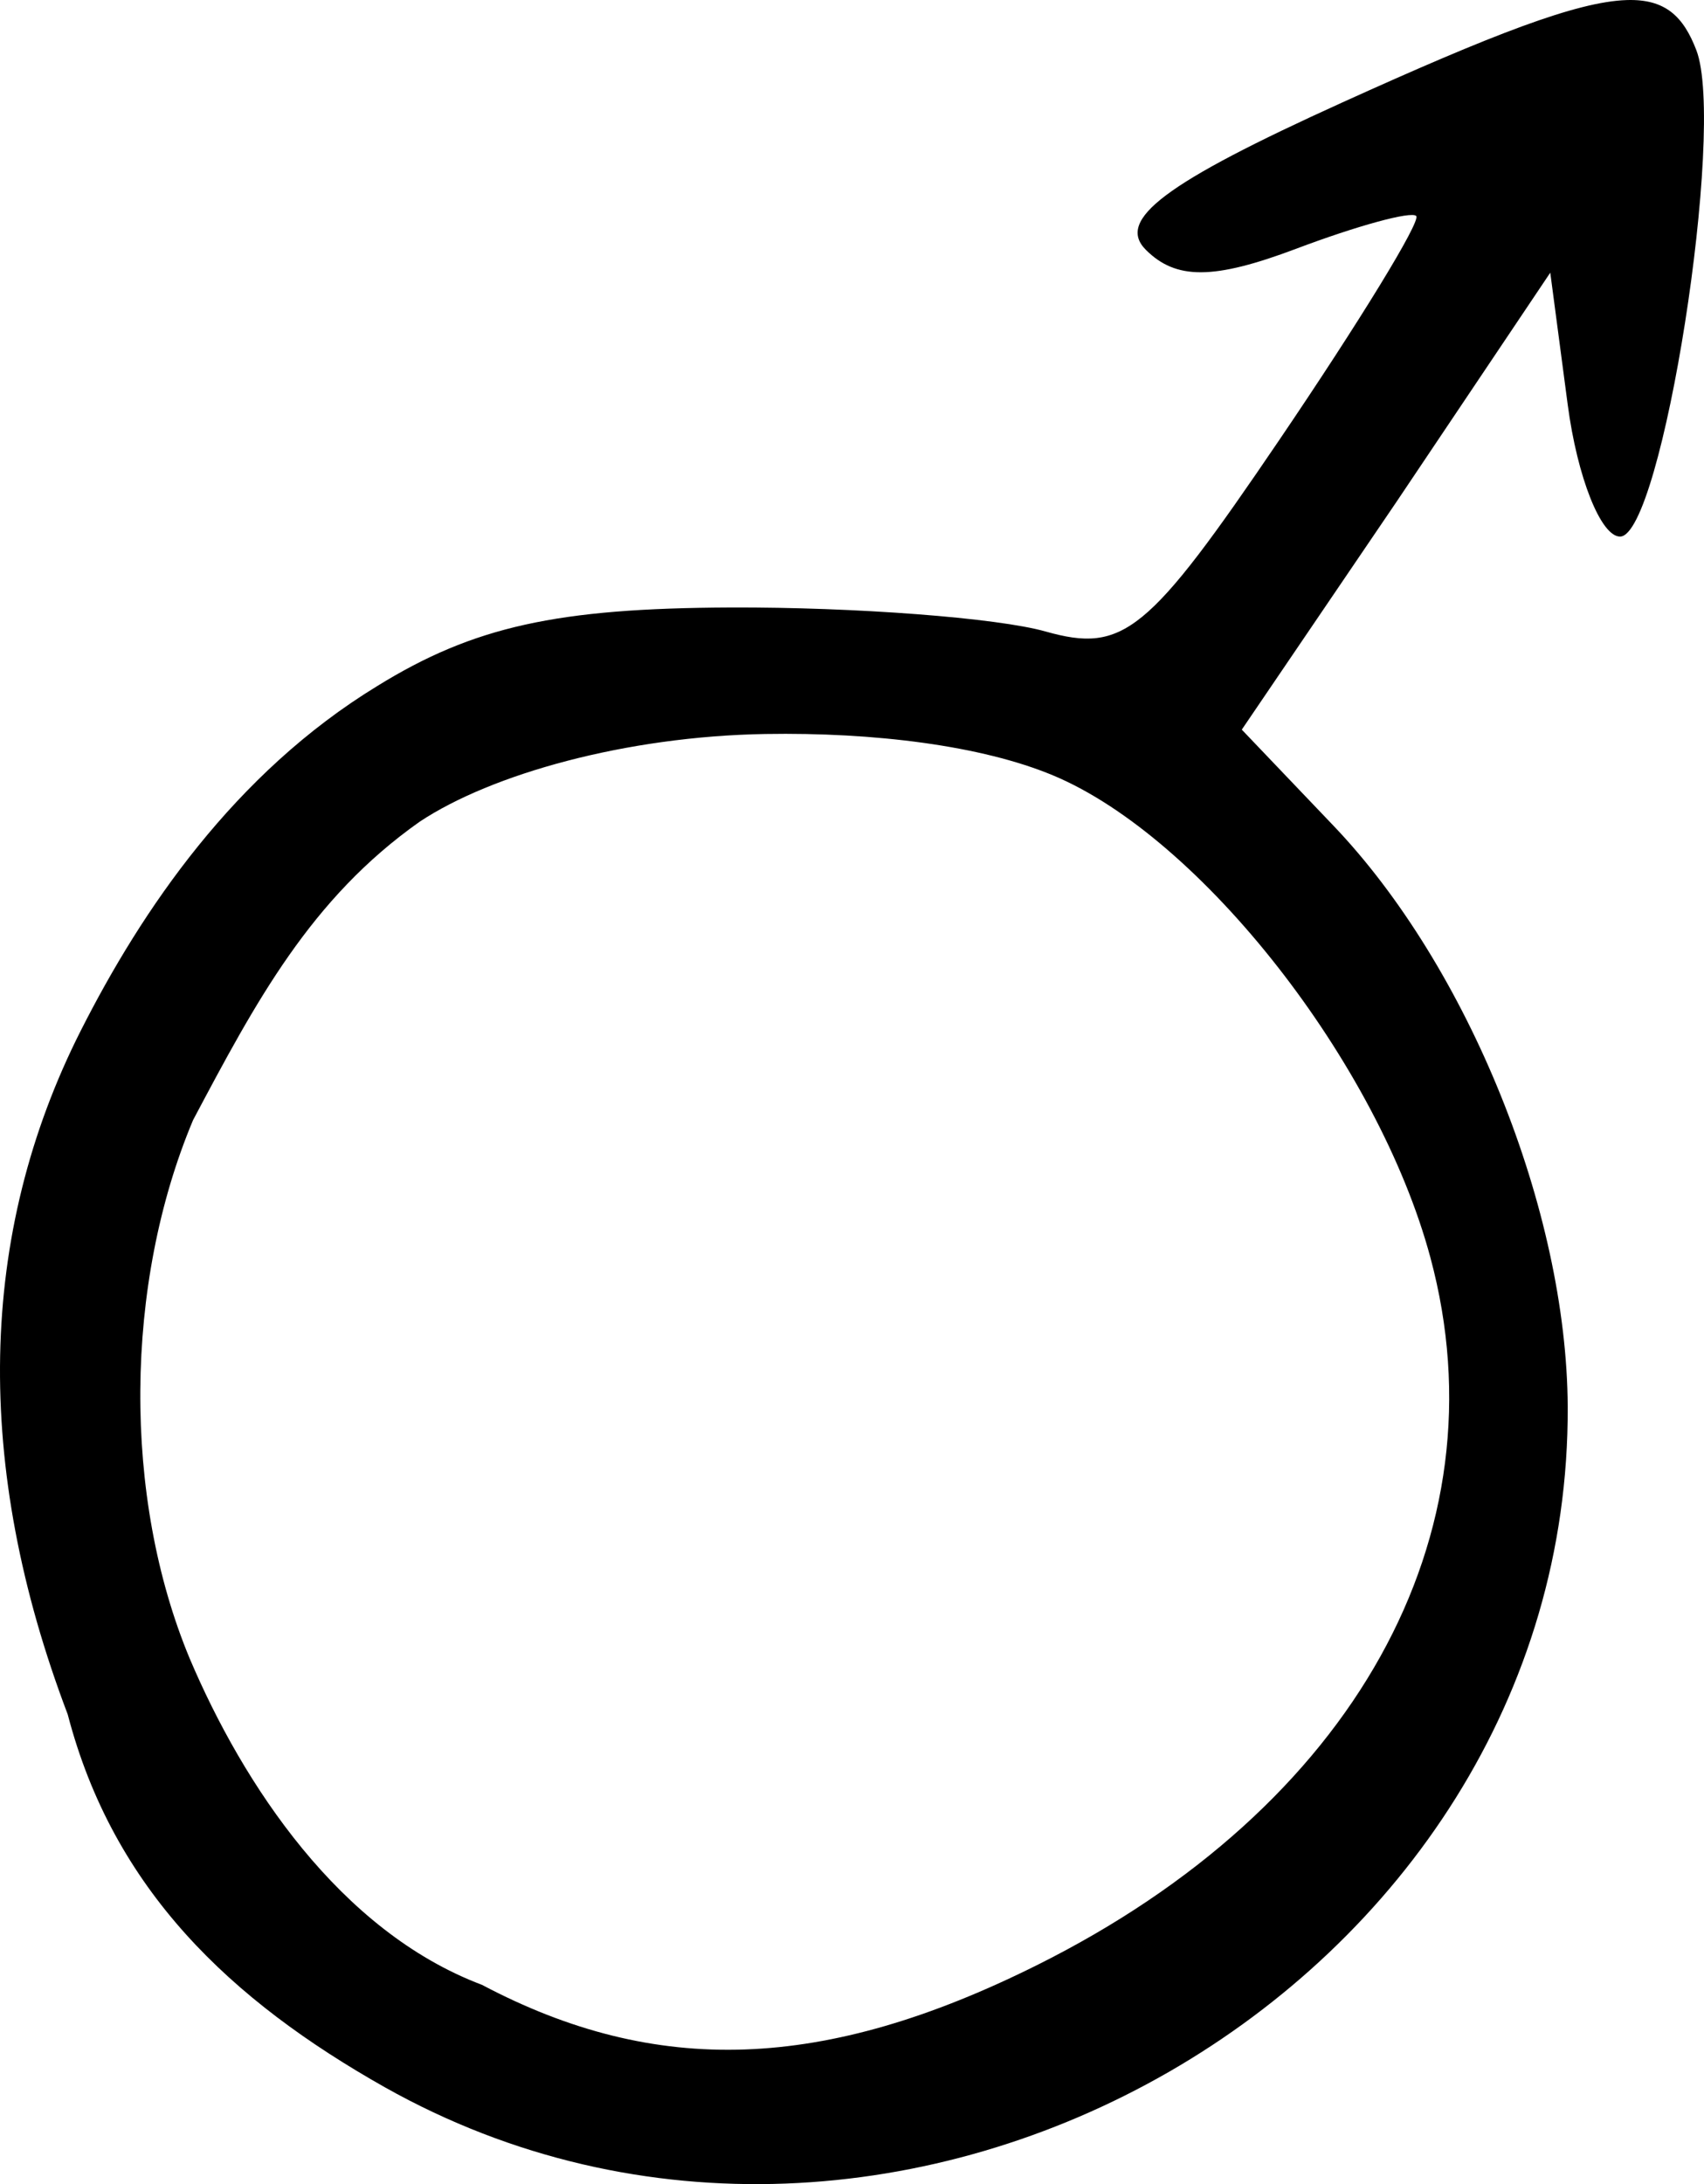 <svg xmlns="http://www.w3.org/2000/svg" viewBox="0 0 48.848 62.588"><path d="M46.629.002c-1.429.047-3.839.98-8.156 2.937-5.084 2.305-6.485 3.36-5.625 4.22.86.859 1.932.866 4.312-.032 1.744-.658 3.294-1.082 3.438-.938.144.144-1.632 3.04-3.938 6.438-3.745 5.518-4.451 6.1-6.687 5.469-1.377-.39-5.447-.702-9.032-.688-4.971.02-7.363.544-10.125 2.25-4.097 2.499-6.75 6.42-8.5 9.875C-.64 35.374-.768 42 1.941 49.127c1.312 5.027 4.673 8.193 9.094 10.687 14.637 8.226 33.98-2.9 33.906-19.5-.025-5.625-2.849-12.607-6.718-16.656l-2.625-2.75 4.437-6.531 4.406-6.563.5 3.782c.275 2.08.95 3.78 1.5 3.78 1.2 0 3.042-11.712 2.188-13.937-.372-.969-.889-1.474-2-1.437zM21.941 21.033c3.116-.052 6.203.332 8.25 1.188 4.24 1.772 9.314 8.244 10.813 13.812 2.144 7.962-2.198 15.755-11.281 20.281-6.103 3.042-10.898 3.21-15.907.563-4.086-1.542-6.85-5.754-8.375-9.344-1.935-4.633-1.88-10.747.094-15.437 1.801-3.393 3.373-6.348 6.498-8.551 2.055-1.362 5.902-2.444 9.908-2.512z"/></svg>